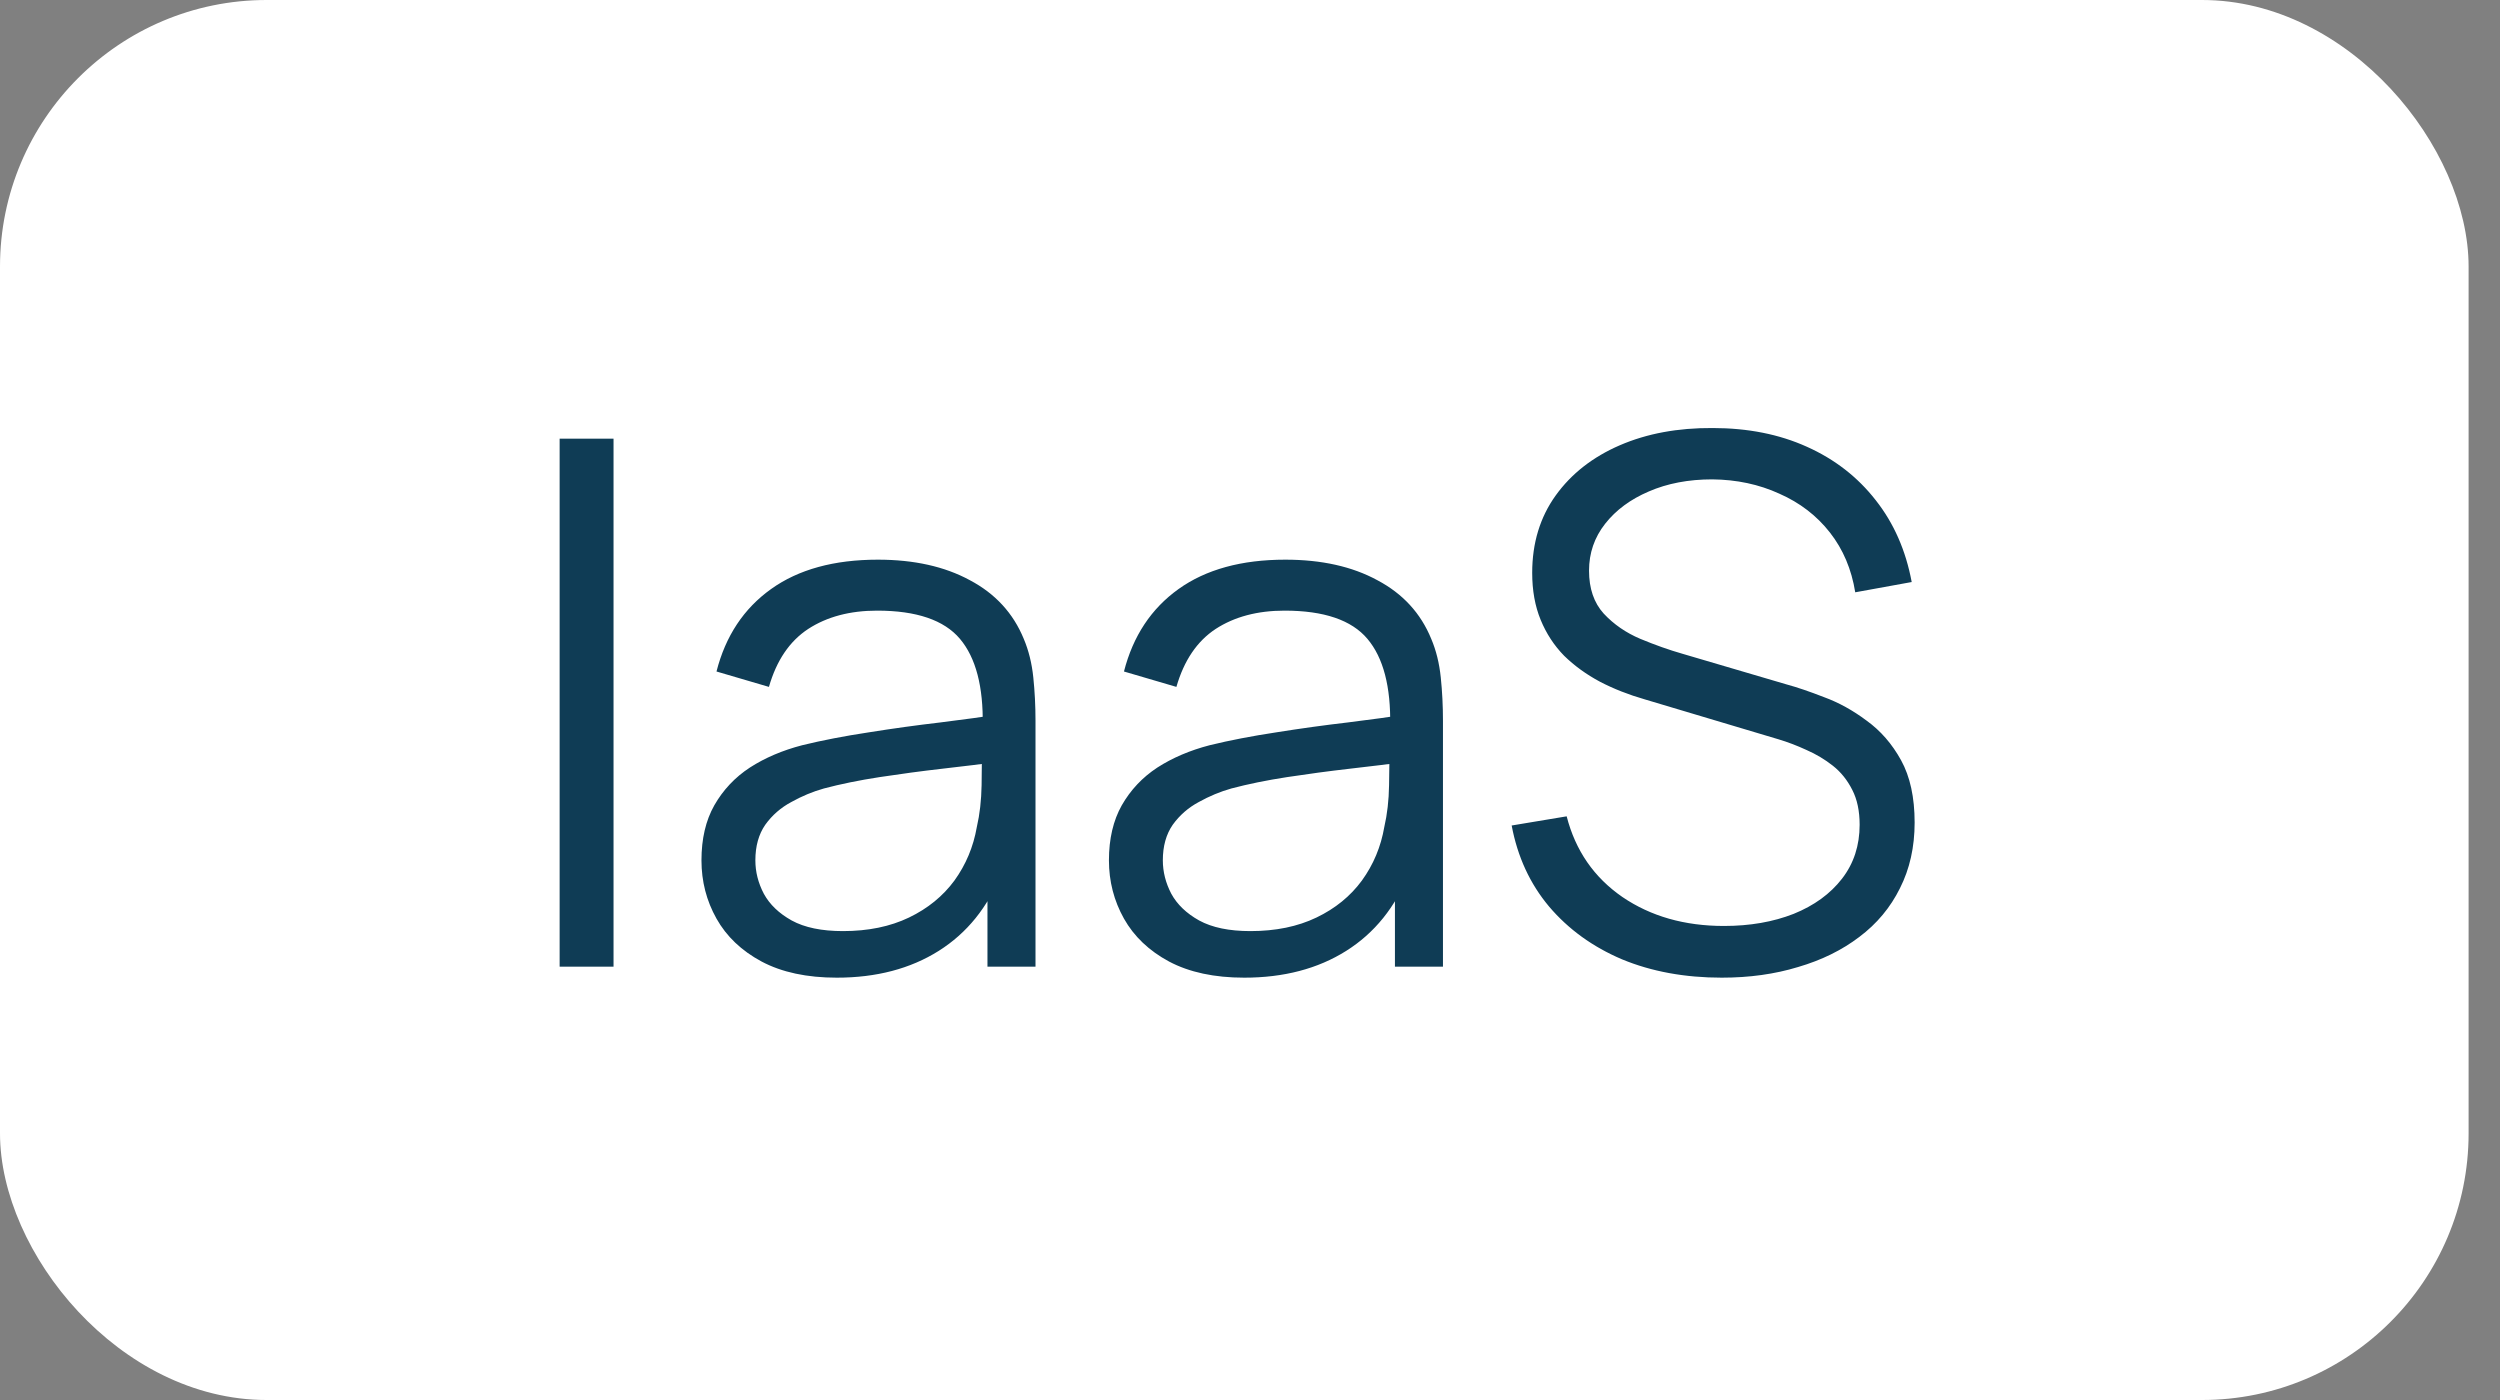 <?xml version="1.0" encoding="UTF-8"?> <svg xmlns="http://www.w3.org/2000/svg" width="75" height="42" viewBox="0 0 75 42" fill="none"><rect x="0" y="0" width="75" height="42" fill="#808080" stroke="none"/><rect width="74.058" height="42" rx="8" fill="white"></rect><path d="M16.789 29V13.16H18.406V29H16.789ZM25.103 29.33C24.208 29.33 23.456 29.169 22.848 28.846C22.246 28.523 21.795 28.094 21.495 27.559C21.194 27.024 21.044 26.441 21.044 25.81C21.044 25.165 21.172 24.615 21.429 24.16C21.693 23.698 22.048 23.32 22.496 23.027C22.95 22.734 23.475 22.51 24.069 22.356C24.67 22.209 25.334 22.081 26.06 21.971C26.793 21.854 27.508 21.755 28.205 21.674C28.909 21.586 29.525 21.502 30.053 21.421L29.481 21.773C29.503 20.6 29.275 19.731 28.799 19.166C28.322 18.601 27.493 18.319 26.313 18.319C25.499 18.319 24.809 18.502 24.245 18.869C23.687 19.236 23.295 19.815 23.068 20.607L21.495 20.145C21.766 19.082 22.312 18.257 23.134 17.67C23.955 17.083 25.022 16.79 26.335 16.79C27.42 16.79 28.34 16.995 29.096 17.406C29.858 17.809 30.397 18.396 30.713 19.166C30.859 19.511 30.955 19.896 30.999 20.321C31.043 20.746 31.065 21.179 31.065 21.619V29H29.624V26.019L30.042 26.195C29.638 27.214 29.011 27.992 28.161 28.527C27.31 29.062 26.291 29.33 25.103 29.33ZM25.29 27.933C26.045 27.933 26.705 27.797 27.27 27.526C27.834 27.255 28.289 26.884 28.634 26.415C28.978 25.938 29.202 25.403 29.305 24.809C29.393 24.428 29.44 24.01 29.448 23.555C29.455 23.093 29.459 22.748 29.459 22.521L30.075 22.84C29.525 22.913 28.927 22.987 28.282 23.06C27.644 23.133 27.013 23.218 26.39 23.313C25.774 23.408 25.216 23.522 24.718 23.654C24.38 23.749 24.054 23.885 23.739 24.061C23.423 24.23 23.163 24.457 22.958 24.743C22.76 25.029 22.661 25.385 22.661 25.81C22.661 26.155 22.745 26.488 22.914 26.811C23.09 27.134 23.368 27.401 23.75 27.614C24.138 27.827 24.652 27.933 25.29 27.933ZM37.327 29.33C36.433 29.33 35.681 29.169 35.072 28.846C34.471 28.523 34.02 28.094 33.719 27.559C33.419 27.024 33.268 26.441 33.268 25.81C33.268 25.165 33.397 24.615 33.653 24.16C33.917 23.698 34.273 23.32 34.72 23.027C35.175 22.734 35.699 22.51 36.293 22.356C36.895 22.209 37.558 22.081 38.284 21.971C39.018 21.854 39.733 21.755 40.429 21.674C41.133 21.586 41.749 21.502 42.277 21.421L41.705 21.773C41.727 20.6 41.5 19.731 41.023 19.166C40.547 18.601 39.718 18.319 38.537 18.319C37.723 18.319 37.034 18.502 36.469 18.869C35.912 19.236 35.52 19.815 35.292 20.607L33.719 20.145C33.991 19.082 34.537 18.257 35.358 17.67C36.18 17.083 37.247 16.79 38.559 16.79C39.645 16.79 40.565 16.995 41.32 17.406C42.083 17.809 42.622 18.396 42.937 19.166C43.084 19.511 43.179 19.896 43.223 20.321C43.267 20.746 43.289 21.179 43.289 21.619V29H41.848V26.019L42.266 26.195C41.863 27.214 41.236 27.992 40.385 28.527C39.535 29.062 38.515 29.33 37.327 29.33ZM37.514 27.933C38.27 27.933 38.93 27.797 39.494 27.526C40.059 27.255 40.514 26.884 40.858 26.415C41.203 25.938 41.427 25.403 41.529 24.809C41.617 24.428 41.665 24.01 41.672 23.555C41.68 23.093 41.683 22.748 41.683 22.521L42.299 22.84C41.749 22.913 41.152 22.987 40.506 23.06C39.868 23.133 39.238 23.218 38.614 23.313C37.998 23.408 37.441 23.522 36.942 23.654C36.605 23.749 36.279 23.885 35.963 24.061C35.648 24.23 35.388 24.457 35.182 24.743C34.984 25.029 34.885 25.385 34.885 25.81C34.885 26.155 34.97 26.488 35.138 26.811C35.314 27.134 35.593 27.401 35.974 27.614C36.363 27.827 36.876 27.933 37.514 27.933ZM51.653 29.33C50.546 29.33 49.548 29.147 48.661 28.78C47.781 28.406 47.051 27.878 46.472 27.196C45.9 26.514 45.526 25.704 45.35 24.765L47 24.49C47.264 25.517 47.821 26.323 48.672 26.91C49.523 27.489 50.538 27.779 51.719 27.779C52.496 27.779 53.193 27.658 53.809 27.416C54.425 27.167 54.909 26.815 55.261 26.36C55.613 25.905 55.789 25.366 55.789 24.743C55.789 24.332 55.716 23.984 55.569 23.698C55.422 23.405 55.228 23.163 54.986 22.972C54.744 22.781 54.48 22.624 54.194 22.499C53.908 22.367 53.629 22.261 53.358 22.18L49.343 20.981C48.859 20.842 48.412 20.666 48.001 20.453C47.59 20.233 47.231 19.973 46.923 19.672C46.622 19.364 46.388 19.005 46.219 18.594C46.05 18.183 45.966 17.714 45.966 17.186C45.966 16.291 46.201 15.518 46.67 14.865C47.139 14.212 47.781 13.71 48.595 13.358C49.409 13.006 50.337 12.834 51.378 12.841C52.434 12.841 53.376 13.028 54.205 13.402C55.041 13.776 55.73 14.311 56.273 15.008C56.816 15.697 57.175 16.515 57.351 17.461L55.657 17.769C55.547 17.08 55.294 16.482 54.898 15.976C54.502 15.47 53.996 15.081 53.38 14.81C52.771 14.531 52.1 14.388 51.367 14.381C50.656 14.381 50.021 14.502 49.464 14.744C48.914 14.979 48.478 15.301 48.155 15.712C47.832 16.123 47.671 16.592 47.671 17.12C47.671 17.655 47.818 18.084 48.111 18.407C48.412 18.73 48.778 18.983 49.211 19.166C49.651 19.349 50.076 19.5 50.487 19.617L53.589 20.53C53.912 20.618 54.289 20.746 54.722 20.915C55.162 21.076 55.587 21.311 55.998 21.619C56.416 21.92 56.761 22.316 57.032 22.807C57.303 23.298 57.439 23.922 57.439 24.677C57.439 25.41 57.292 26.067 56.999 26.646C56.713 27.225 56.306 27.713 55.778 28.109C55.257 28.505 54.645 28.806 53.941 29.011C53.244 29.224 52.482 29.33 51.653 29.33Z" fill="#0F3C55"></path></svg> 